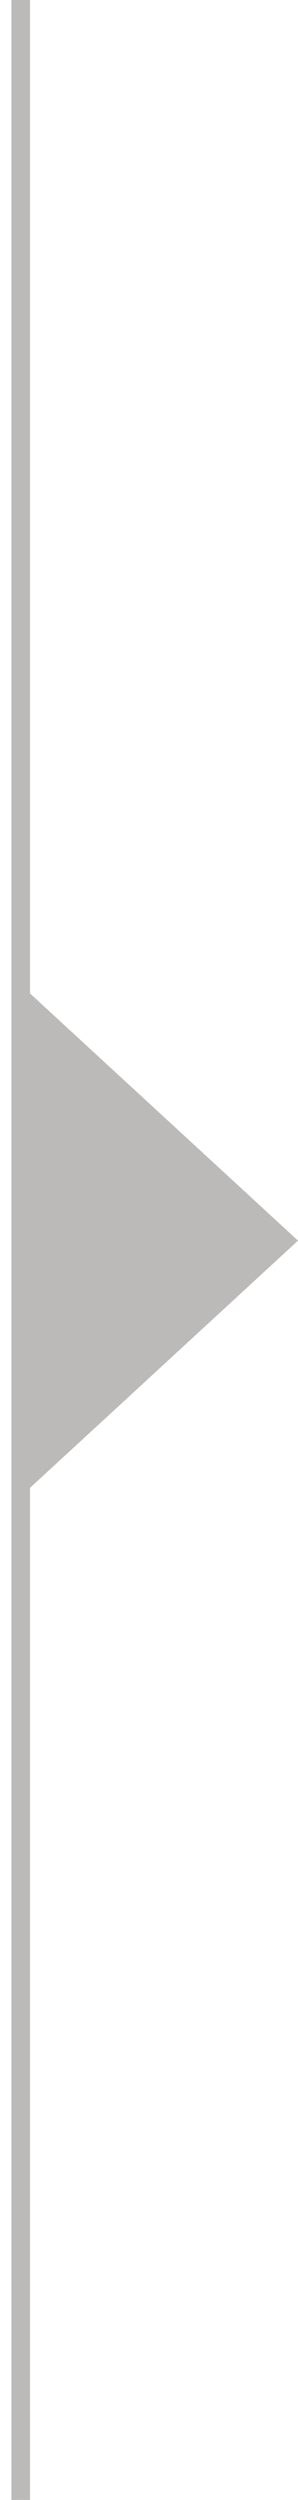 <svg width="16" height="134" fill="none" xmlns="http://www.w3.org/2000/svg"><path fill-rule="evenodd" clip-rule="evenodd" d="M1.612 0v134h-1V0h1z" fill="#BCB9B9"/><path fill-rule="evenodd" clip-rule="evenodd" d="M16 66.5L1.34 80V53L16 66.5z" fill="#BCB9B9"/></svg>